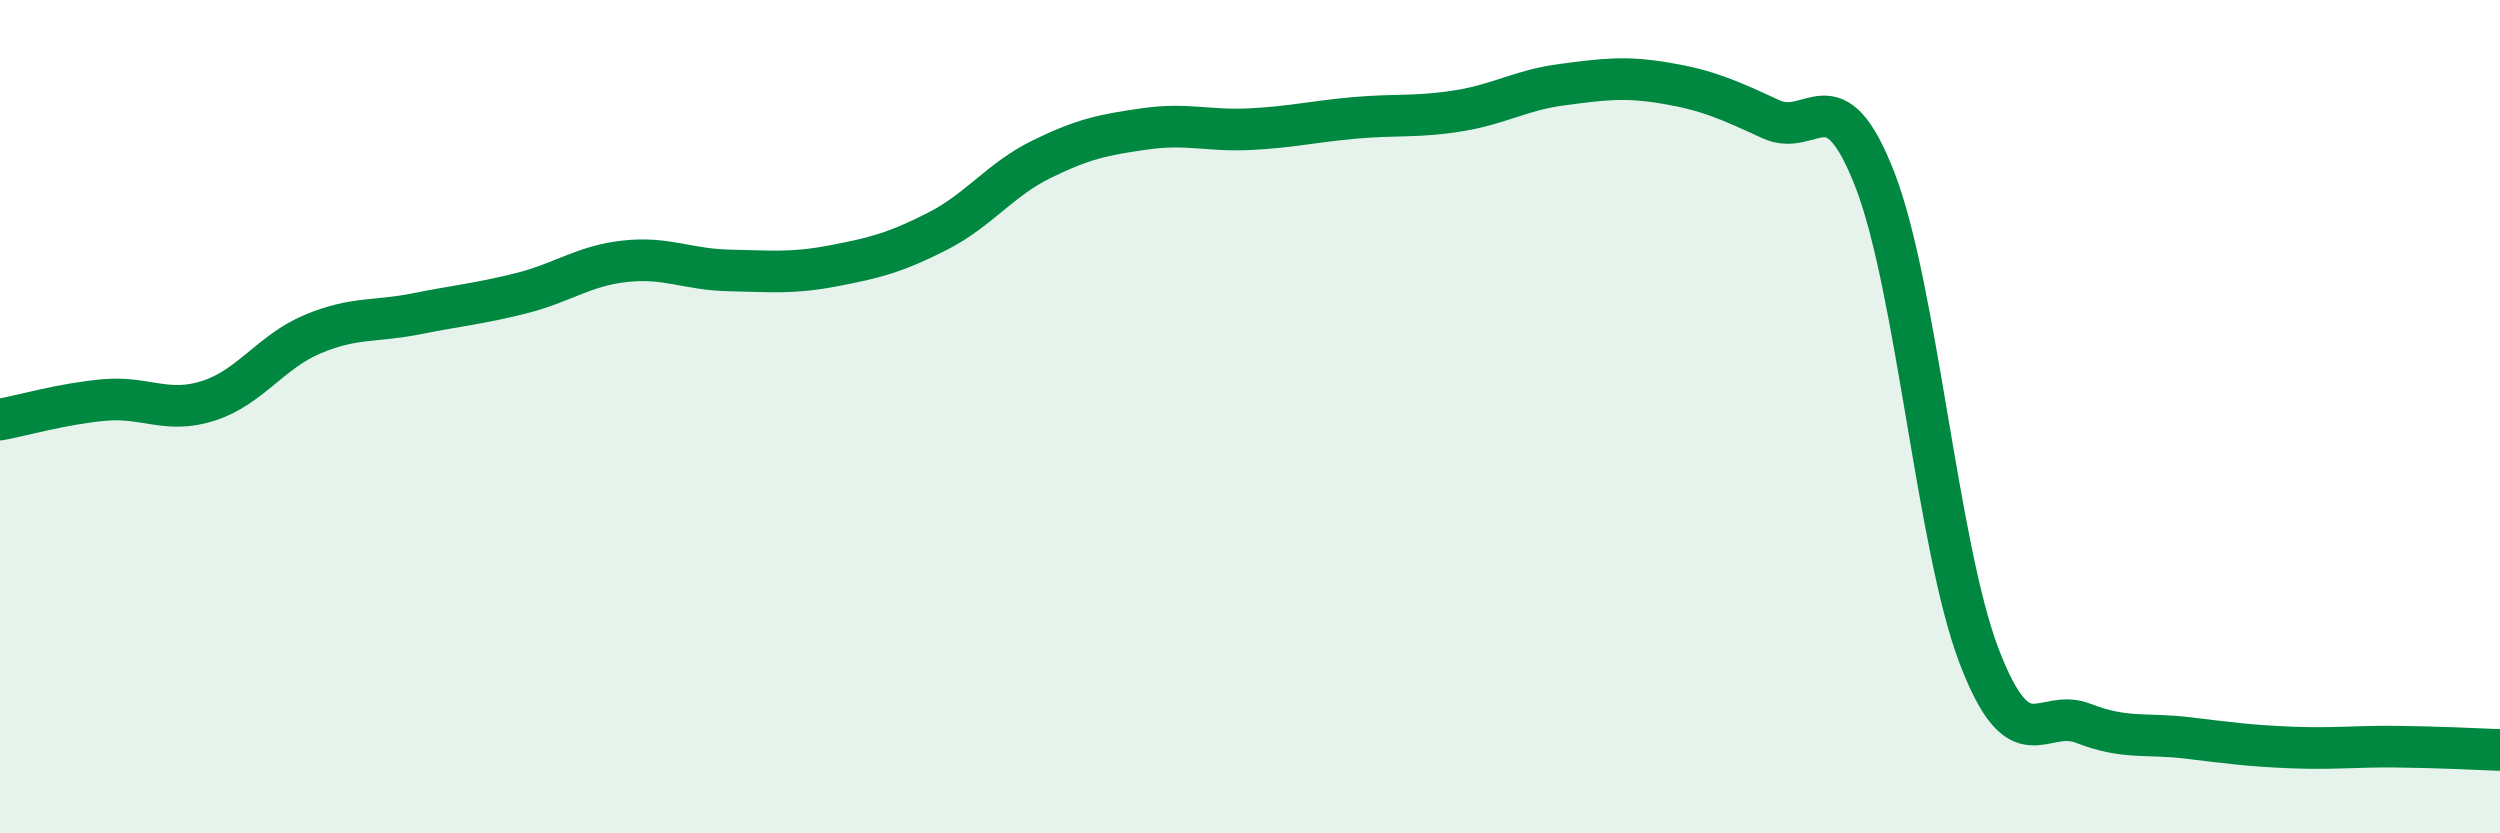 
    <svg width="60" height="20" viewBox="0 0 60 20" xmlns="http://www.w3.org/2000/svg">
      <path
        d="M 0,10.07 C 0.5,9.98 1.5,9.69 2.5,9.6 C 3.5,9.51 4,9.94 5,9.62 C 6,9.3 6.5,8.44 7.5,8.02 C 8.5,7.6 9,7.73 10,7.53 C 11,7.33 11.5,7.29 12.5,7.04 C 13.5,6.79 14,6.38 15,6.27 C 16,6.16 16.5,6.47 17.5,6.49 C 18.5,6.51 19,6.57 20,6.38 C 21,6.19 21.5,6.06 22.5,5.55 C 23.5,5.04 24,4.31 25,3.82 C 26,3.33 26.5,3.23 27.5,3.09 C 28.5,2.95 29,3.15 30,3.1 C 31,3.05 31.5,2.92 32.5,2.83 C 33.5,2.74 34,2.82 35,2.66 C 36,2.5 36.5,2.16 37.5,2.03 C 38.5,1.9 39,1.83 40,2 C 41,2.17 41.5,2.4 42.5,2.86 C 43.5,3.32 44,1.74 45,4.32 C 46,6.9 46.5,13.14 47.5,15.75 C 48.5,18.36 49,16.97 50,17.36 C 51,17.75 51.5,17.59 52.5,17.71 C 53.5,17.83 54,17.9 55,17.94 C 56,17.98 56.5,17.91 57.5,17.92 C 58.5,17.93 59.5,17.98 60,18L60 20L0 20Z"
        fill="#008740"
        opacity="0.1"
        stroke-linecap="round"
        stroke-linejoin="round"
      />
      <path
        d="M 0,10.07 C 0.5,9.98 1.5,9.69 2.5,9.6 C 3.5,9.51 4,9.94 5,9.62 C 6,9.3 6.5,8.44 7.5,8.02 C 8.5,7.6 9,7.73 10,7.53 C 11,7.33 11.5,7.29 12.5,7.04 C 13.5,6.79 14,6.38 15,6.27 C 16,6.16 16.5,6.47 17.5,6.49 C 18.5,6.51 19,6.57 20,6.38 C 21,6.19 21.5,6.06 22.5,5.55 C 23.5,5.04 24,4.31 25,3.82 C 26,3.33 26.5,3.23 27.5,3.09 C 28.5,2.95 29,3.15 30,3.1 C 31,3.05 31.5,2.92 32.5,2.83 C 33.5,2.74 34,2.82 35,2.66 C 36,2.5 36.5,2.16 37.5,2.03 C 38.5,1.9 39,1.83 40,2 C 41,2.17 41.5,2.4 42.5,2.86 C 43.5,3.32 44,1.74 45,4.32 C 46,6.9 46.5,13.14 47.5,15.75 C 48.5,18.36 49,16.97 50,17.36 C 51,17.75 51.5,17.59 52.5,17.71 C 53.5,17.83 54,17.9 55,17.94 C 56,17.98 56.5,17.91 57.5,17.92 C 58.5,17.93 59.5,17.98 60,18"
        stroke="#008740"
        stroke-width="1"
        fill="none"
        stroke-linecap="round"
        stroke-linejoin="round"
      />
    </svg>
  